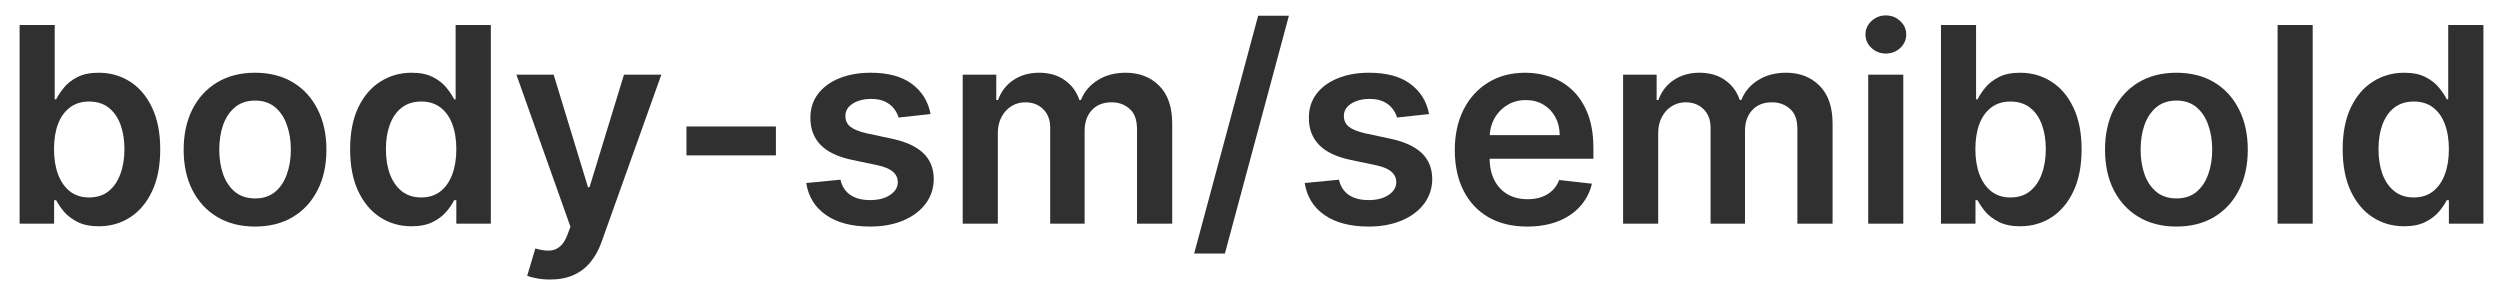<svg width="119" height="14" viewBox="0 0 119 14" fill="none" xmlns="http://www.w3.org/2000/svg">
<path d="M114.434 10.77C113.877 10.77 113.379 10.627 112.939 10.341C112.499 10.055 112.151 9.639 111.895 9.094C111.64 8.55 111.512 7.888 111.512 7.109C111.512 6.321 111.641 5.657 111.9 5.115C112.162 4.57 112.514 4.159 112.957 3.882C113.4 3.602 113.894 3.462 114.439 3.462C114.855 3.462 115.196 3.533 115.464 3.675C115.732 3.813 115.944 3.981 116.101 4.178C116.258 4.372 116.38 4.555 116.466 4.727H116.535V1.191H118.211V10.646H116.567V9.528H116.466C116.38 9.701 116.255 9.884 116.092 10.078C115.929 10.268 115.713 10.432 115.445 10.567C115.178 10.702 114.841 10.77 114.434 10.77ZM114.901 9.399C115.255 9.399 115.556 9.304 115.806 9.113C116.055 8.919 116.244 8.65 116.373 8.305C116.503 7.96 116.567 7.559 116.567 7.1C116.567 6.641 116.503 6.243 116.373 5.904C116.247 5.566 116.059 5.303 115.81 5.115C115.564 4.927 115.261 4.833 114.901 4.833C114.528 4.833 114.217 4.93 113.968 5.124C113.719 5.318 113.531 5.586 113.405 5.927C113.279 6.269 113.216 6.66 113.216 7.1C113.216 7.543 113.279 7.939 113.405 8.286C113.534 8.631 113.724 8.904 113.973 9.104C114.225 9.301 114.534 9.399 114.901 9.399Z" fill="#303030"/>
<path d="M110.084 1.191V10.646H108.413V1.191H110.084Z" fill="#303030"/>
<path d="M103.597 10.784C102.905 10.784 102.305 10.632 101.797 10.327C101.289 10.022 100.895 9.596 100.615 9.048C100.338 8.501 100.199 7.86 100.199 7.128C100.199 6.395 100.338 5.754 100.615 5.203C100.895 4.652 101.289 4.224 101.797 3.919C102.305 3.615 102.905 3.462 103.597 3.462C104.29 3.462 104.89 3.615 105.398 3.919C105.905 4.224 106.298 4.652 106.575 5.203C106.855 5.754 106.995 6.395 106.995 7.128C106.995 7.86 106.855 8.501 106.575 9.048C106.298 9.596 105.905 10.022 105.398 10.327C104.89 10.632 104.29 10.784 103.597 10.784ZM103.606 9.445C103.982 9.445 104.296 9.342 104.548 9.136C104.801 8.927 104.988 8.647 105.111 8.296C105.238 7.945 105.301 7.554 105.301 7.123C105.301 6.689 105.238 6.297 105.111 5.946C104.988 5.592 104.801 5.311 104.548 5.101C104.296 4.892 103.982 4.787 103.606 4.787C103.222 4.787 102.902 4.892 102.646 5.101C102.394 5.311 102.205 5.592 102.078 5.946C101.955 6.297 101.894 6.689 101.894 7.123C101.894 7.554 101.955 7.945 102.078 8.296C102.205 8.647 102.394 8.927 102.646 9.136C102.902 9.342 103.222 9.445 103.606 9.445Z" fill="#303030"/>
<path d="M92.39 10.646V1.191H94.061V4.727H94.13C94.216 4.555 94.338 4.372 94.495 4.178C94.652 3.981 94.864 3.813 95.132 3.675C95.4 3.533 95.741 3.462 96.157 3.462C96.704 3.462 97.198 3.602 97.639 3.882C98.082 4.159 98.433 4.57 98.691 5.115C98.953 5.657 99.084 6.321 99.084 7.109C99.084 7.888 98.956 8.55 98.7 9.094C98.445 9.639 98.097 10.055 97.657 10.341C97.217 10.627 96.718 10.77 96.161 10.77C95.755 10.77 95.418 10.702 95.15 10.567C94.883 10.432 94.667 10.268 94.504 10.078C94.344 9.884 94.219 9.701 94.13 9.528H94.033V10.646H92.39ZM94.028 7.1C94.028 7.559 94.093 7.96 94.222 8.305C94.355 8.65 94.544 8.919 94.79 9.113C95.04 9.304 95.341 9.399 95.695 9.399C96.064 9.399 96.374 9.301 96.623 9.104C96.872 8.904 97.06 8.631 97.186 8.286C97.315 7.939 97.38 7.543 97.38 7.1C97.38 6.66 97.317 6.269 97.191 5.927C97.065 5.586 96.877 5.318 96.628 5.124C96.378 4.93 96.067 4.833 95.695 4.833C95.338 4.833 95.035 4.927 94.786 5.115C94.536 5.303 94.347 5.566 94.218 5.904C94.092 6.243 94.028 6.641 94.028 7.1Z" fill="#303030"/>
<path d="M88.926 10.646V3.555H90.597V10.646H88.926ZM89.766 2.548C89.502 2.548 89.274 2.46 89.083 2.285C88.892 2.107 88.797 1.893 88.797 1.643C88.797 1.391 88.892 1.177 89.083 1.002C89.274 0.823 89.502 0.734 89.766 0.734C90.034 0.734 90.262 0.823 90.45 1.002C90.64 1.177 90.736 1.391 90.736 1.643C90.736 1.893 90.64 2.107 90.45 2.285C90.262 2.46 90.034 2.548 89.766 2.548Z" fill="#303030"/>
<path d="M77.259 10.646V3.555H78.856V4.76H78.939C79.087 4.353 79.332 4.036 79.673 3.809C80.015 3.578 80.423 3.462 80.897 3.462C81.377 3.462 81.782 3.579 82.111 3.813C82.443 4.044 82.677 4.36 82.813 4.76H82.886C83.043 4.366 83.308 4.052 83.68 3.818C84.056 3.581 84.501 3.462 85.015 3.462C85.667 3.462 86.2 3.669 86.612 4.081C87.024 4.493 87.231 5.095 87.231 5.886V10.646H85.555V6.145C85.555 5.704 85.438 5.383 85.204 5.18C84.97 4.974 84.684 4.87 84.345 4.87C83.942 4.87 83.627 4.997 83.399 5.249C83.174 5.498 83.062 5.823 83.062 6.223V10.646H81.423V6.075C81.423 5.709 81.312 5.417 81.091 5.198C80.872 4.98 80.586 4.87 80.232 4.87C79.992 4.87 79.773 4.932 79.576 5.055C79.379 5.175 79.223 5.346 79.106 5.568C78.989 5.786 78.93 6.041 78.93 6.334V10.646H77.259Z" fill="#303030"/>
<path d="M72.692 10.784C71.981 10.784 71.367 10.636 70.85 10.341C70.336 10.042 69.941 9.621 69.664 9.076C69.387 8.528 69.248 7.883 69.248 7.142C69.248 6.412 69.387 5.772 69.664 5.221C69.944 4.667 70.335 4.236 70.836 3.929C71.338 3.618 71.927 3.462 72.605 3.462C73.041 3.462 73.454 3.533 73.842 3.675C74.233 3.813 74.577 4.029 74.876 4.321C75.177 4.613 75.414 4.986 75.587 5.438C75.759 5.888 75.845 6.423 75.845 7.045V7.557H70.033V6.431H74.243C74.24 6.111 74.171 5.826 74.036 5.577C73.9 5.324 73.711 5.126 73.468 4.981C73.228 4.837 72.948 4.764 72.627 4.764C72.286 4.764 71.986 4.847 71.727 5.014C71.469 5.177 71.267 5.392 71.123 5.66C70.981 5.925 70.909 6.215 70.906 6.532V7.516C70.906 7.928 70.981 8.282 71.132 8.577C71.283 8.87 71.493 9.095 71.764 9.251C72.035 9.405 72.352 9.482 72.715 9.482C72.958 9.482 73.178 9.448 73.375 9.381C73.572 9.31 73.743 9.207 73.888 9.071C74.032 8.936 74.142 8.768 74.216 8.568L75.776 8.744C75.677 9.156 75.49 9.516 75.213 9.824C74.939 10.129 74.588 10.366 74.16 10.535C73.732 10.701 73.243 10.784 72.692 10.784Z" fill="#303030"/>
<path d="M68.023 5.429L66.499 5.595C66.456 5.441 66.381 5.297 66.273 5.161C66.168 5.026 66.027 4.917 65.848 4.833C65.67 4.75 65.451 4.709 65.193 4.709C64.845 4.709 64.552 4.784 64.316 4.935C64.082 5.086 63.966 5.281 63.969 5.521C63.966 5.728 64.042 5.895 64.195 6.025C64.353 6.154 64.611 6.26 64.971 6.343L66.181 6.602C66.852 6.746 67.35 6.976 67.676 7.289C68.006 7.603 68.172 8.014 68.175 8.522C68.172 8.968 68.041 9.362 67.782 9.704C67.527 10.042 67.172 10.307 66.716 10.498C66.261 10.689 65.737 10.784 65.147 10.784C64.279 10.784 63.58 10.603 63.051 10.239C62.521 9.873 62.206 9.364 62.104 8.711L63.734 8.554C63.808 8.874 63.965 9.116 64.205 9.279C64.445 9.442 64.757 9.524 65.142 9.524C65.539 9.524 65.857 9.442 66.097 9.279C66.341 9.116 66.462 8.914 66.462 8.674C66.462 8.471 66.384 8.304 66.227 8.171C66.073 8.039 65.833 7.937 65.507 7.867L64.297 7.613C63.617 7.471 63.114 7.233 62.788 6.897C62.461 6.559 62.3 6.131 62.303 5.614C62.3 5.177 62.418 4.798 62.658 4.478C62.901 4.155 63.238 3.906 63.669 3.73C64.103 3.552 64.603 3.462 65.17 3.462C66.001 3.462 66.655 3.639 67.132 3.993C67.612 4.347 67.909 4.826 68.023 5.429Z" fill="#303030"/>
<path d="M61.352 0.748L58.305 12.067H56.842L59.888 0.748H61.352Z" fill="#303030"/>
<path d="M45.825 10.646V3.555H47.423V4.76H47.506C47.654 4.353 47.898 4.036 48.24 3.809C48.581 3.578 48.989 3.462 49.463 3.462C49.943 3.462 50.348 3.579 50.677 3.813C51.01 4.044 51.244 4.36 51.379 4.76H51.453C51.61 4.366 51.875 4.052 52.247 3.818C52.622 3.581 53.067 3.462 53.581 3.462C54.234 3.462 54.766 3.669 55.178 4.081C55.591 4.493 55.797 5.095 55.797 5.886V10.646H54.121V6.145C54.121 5.704 54.004 5.383 53.77 5.18C53.536 4.974 53.25 4.87 52.912 4.87C52.509 4.87 52.193 4.997 51.965 5.249C51.741 5.498 51.628 5.823 51.628 6.223V10.646H49.989V6.075C49.989 5.709 49.879 5.417 49.657 5.198C49.439 4.98 49.152 4.87 48.798 4.87C48.558 4.87 48.34 4.932 48.143 5.055C47.946 5.175 47.789 5.346 47.672 5.568C47.555 5.786 47.497 6.041 47.497 6.334V10.646H45.825Z" fill="#303030"/>
<path d="M44.295 5.429L42.772 5.595C42.728 5.441 42.653 5.297 42.545 5.161C42.441 5.026 42.299 4.917 42.121 4.833C41.942 4.75 41.724 4.709 41.465 4.709C41.117 4.709 40.825 4.784 40.588 4.935C40.354 5.086 40.239 5.281 40.242 5.521C40.239 5.728 40.314 5.895 40.468 6.025C40.625 6.154 40.883 6.26 41.243 6.343L42.453 6.602C43.124 6.746 43.623 6.976 43.949 7.289C44.278 7.603 44.444 8.014 44.447 8.522C44.444 8.968 44.313 9.362 44.055 9.704C43.8 10.042 43.444 10.307 42.989 10.498C42.533 10.689 42.01 10.784 41.419 10.784C40.551 10.784 39.852 10.603 39.323 10.239C38.794 9.873 38.478 9.364 38.377 8.711L40.006 8.554C40.08 8.874 40.237 9.116 40.477 9.279C40.717 9.442 41.03 9.524 41.414 9.524C41.811 9.524 42.13 9.442 42.37 9.279C42.613 9.116 42.735 8.914 42.735 8.674C42.735 8.471 42.656 8.304 42.499 8.171C42.345 8.039 42.105 7.937 41.779 7.867L40.569 7.613C39.889 7.471 39.386 7.233 39.06 6.897C38.734 6.559 38.572 6.131 38.575 5.614C38.572 5.177 38.691 4.798 38.931 4.478C39.174 4.155 39.511 3.906 39.942 3.73C40.376 3.552 40.876 3.462 41.442 3.462C42.273 3.462 42.927 3.639 43.404 3.993C43.884 4.347 44.181 4.826 44.295 5.429Z" fill="#303030"/>
<path d="M36.933 6.02V7.396H32.676V6.02H36.933Z" fill="#303030"/>
<path d="M26.183 13.305C25.956 13.305 25.745 13.286 25.551 13.249C25.36 13.215 25.208 13.175 25.094 13.129L25.482 11.827C25.725 11.898 25.942 11.932 26.133 11.929C26.323 11.926 26.491 11.866 26.636 11.749C26.784 11.635 26.908 11.444 27.01 11.177L27.153 10.793L24.581 3.555H26.354L27.988 8.91H28.062L29.701 3.555H31.479L28.639 11.504C28.507 11.88 28.332 12.201 28.113 12.469C27.895 12.74 27.627 12.946 27.31 13.088C26.996 13.232 26.62 13.305 26.183 13.305Z" fill="#303030"/>
<path d="M19.588 10.77C19.031 10.77 18.532 10.627 18.092 10.341C17.652 10.055 17.304 9.639 17.049 9.094C16.793 8.55 16.666 7.888 16.666 7.109C16.666 6.321 16.795 5.657 17.053 5.115C17.315 4.57 17.667 4.159 18.11 3.882C18.554 3.602 19.048 3.462 19.592 3.462C20.008 3.462 20.349 3.533 20.617 3.675C20.885 3.813 21.097 3.981 21.254 4.178C21.411 4.372 21.533 4.555 21.619 4.727H21.688V1.191H23.364V10.646H21.721V9.528H21.619C21.533 9.701 21.408 9.884 21.245 10.078C21.082 10.268 20.866 10.432 20.599 10.567C20.331 10.702 19.994 10.77 19.588 10.77ZM20.054 9.399C20.408 9.399 20.71 9.304 20.959 9.113C21.208 8.919 21.397 8.65 21.527 8.305C21.656 7.96 21.721 7.559 21.721 7.1C21.721 6.641 21.656 6.243 21.527 5.904C21.401 5.566 21.213 5.303 20.963 5.115C20.717 4.927 20.414 4.833 20.054 4.833C19.682 4.833 19.371 4.93 19.122 5.124C18.872 5.318 18.684 5.586 18.558 5.927C18.432 6.269 18.369 6.66 18.369 7.1C18.369 7.543 18.432 7.939 18.558 8.286C18.688 8.631 18.877 8.904 19.126 9.104C19.378 9.301 19.688 9.399 20.054 9.399Z" fill="#303030"/>
<path d="M12.14 10.784C11.448 10.784 10.848 10.632 10.34 10.327C9.832 10.022 9.438 9.596 9.158 9.048C8.881 8.501 8.742 7.86 8.742 7.128C8.742 6.395 8.881 5.754 9.158 5.203C9.438 4.652 9.832 4.224 10.34 3.919C10.848 3.615 11.448 3.462 12.14 3.462C12.833 3.462 13.433 3.615 13.941 3.919C14.448 4.224 14.841 4.652 15.118 5.203C15.398 5.754 15.538 6.395 15.538 7.128C15.538 7.86 15.398 8.501 15.118 9.048C14.841 9.596 14.448 10.022 13.941 10.327C13.433 10.632 12.833 10.784 12.14 10.784ZM12.149 9.445C12.525 9.445 12.839 9.342 13.091 9.136C13.344 8.927 13.531 8.647 13.654 8.296C13.78 7.945 13.844 7.554 13.844 7.123C13.844 6.689 13.78 6.297 13.654 5.946C13.531 5.592 13.344 5.311 13.091 5.101C12.839 4.892 12.525 4.787 12.149 4.787C11.765 4.787 11.445 4.892 11.189 5.101C10.937 5.311 10.748 5.592 10.621 5.946C10.498 6.297 10.437 6.689 10.437 7.123C10.437 7.554 10.498 7.945 10.621 8.296C10.748 8.647 10.937 8.927 11.189 9.136C11.445 9.342 11.765 9.445 12.149 9.445Z" fill="#303030"/>
<path d="M0.933 10.646V1.191H2.604V4.727H2.673C2.759 4.555 2.881 4.372 3.038 4.178C3.195 3.981 3.407 3.813 3.675 3.675C3.943 3.533 4.284 3.462 4.7 3.462C5.247 3.462 5.741 3.602 6.182 3.882C6.625 4.159 6.976 4.57 7.234 5.115C7.496 5.657 7.627 6.321 7.627 7.109C7.627 7.888 7.499 8.55 7.243 9.094C6.988 9.639 6.64 10.055 6.2 10.341C5.76 10.627 5.261 10.77 4.704 10.77C4.298 10.77 3.961 10.702 3.693 10.567C3.426 10.432 3.21 10.268 3.047 10.078C2.887 9.884 2.762 9.701 2.673 9.528H2.576V10.646H0.933ZM2.571 7.1C2.571 7.559 2.636 7.96 2.765 8.305C2.898 8.65 3.087 8.919 3.333 9.113C3.582 9.304 3.884 9.399 4.238 9.399C4.607 9.399 4.917 9.301 5.166 9.104C5.415 8.904 5.603 8.631 5.729 8.286C5.858 7.939 5.923 7.543 5.923 7.1C5.923 6.66 5.86 6.269 5.734 5.927C5.608 5.586 5.42 5.318 5.171 5.124C4.921 4.93 4.61 4.833 4.238 4.833C3.881 4.833 3.578 4.927 3.329 5.115C3.079 5.303 2.89 5.566 2.761 5.904C2.635 6.243 2.571 6.641 2.571 7.1Z" fill="#303030"/>
</svg>
